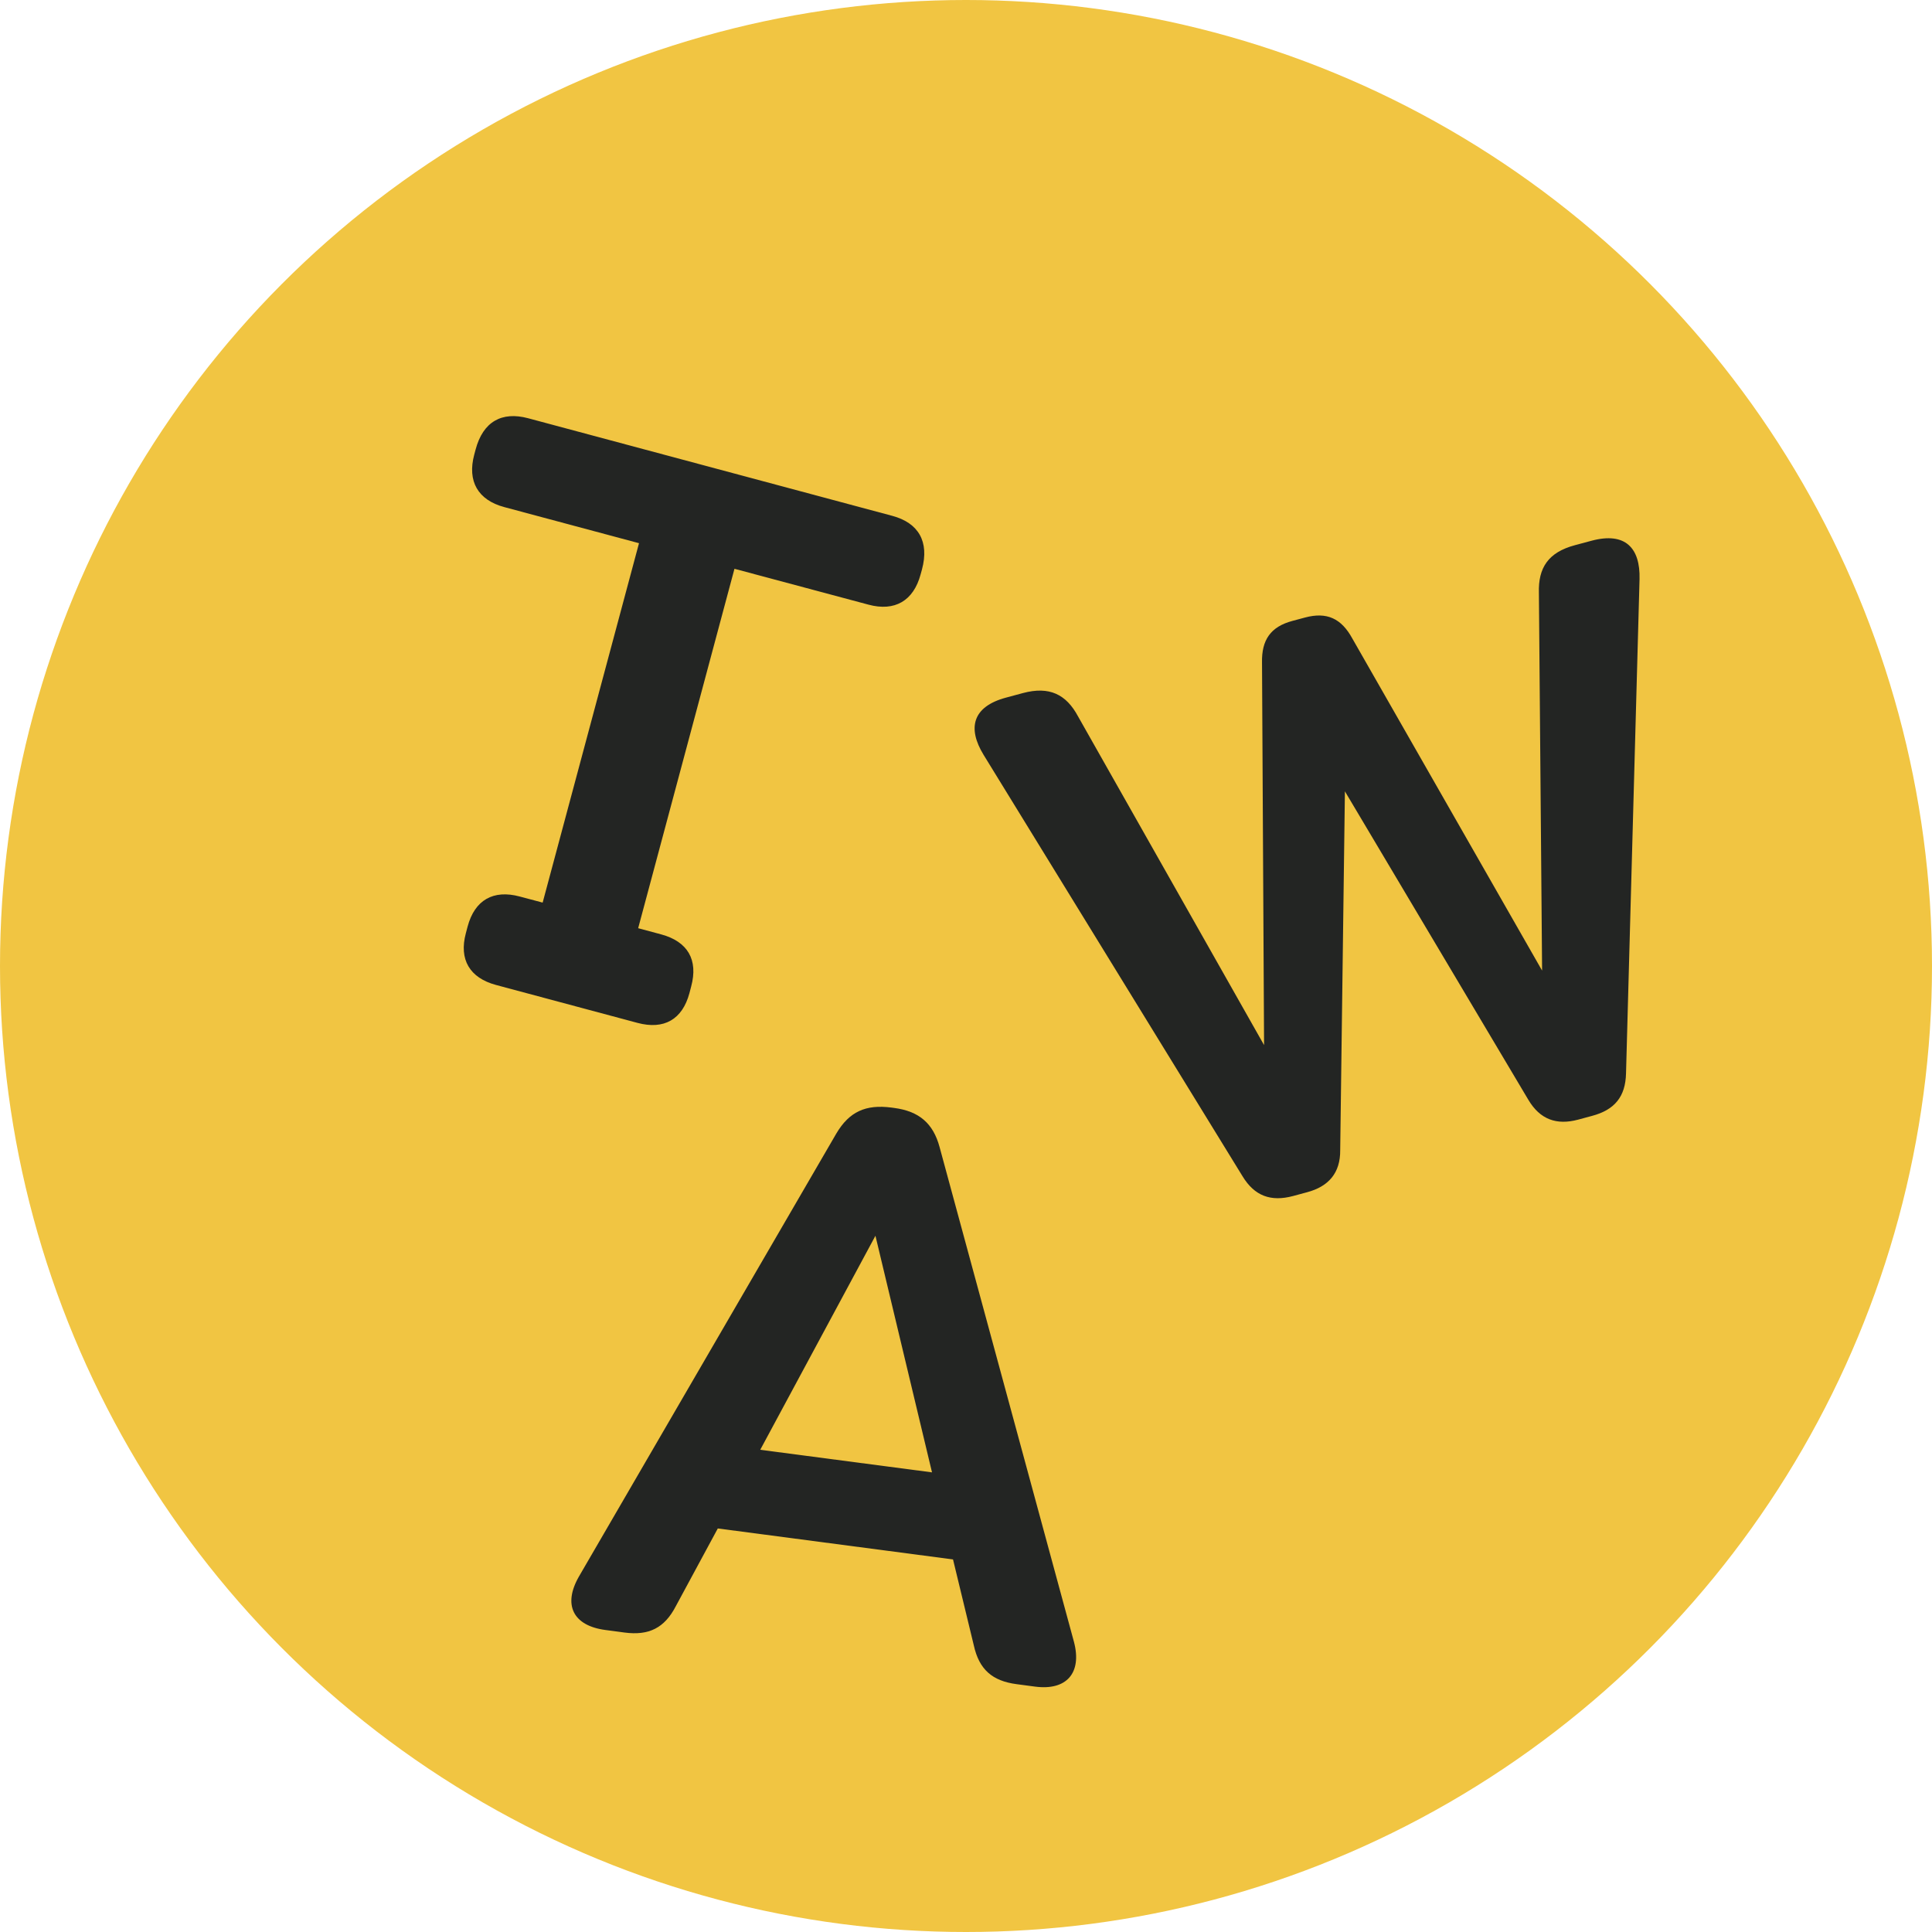 <svg width="32" height="32" viewBox="0 0 32 32" fill="none" xmlns="http://www.w3.org/2000/svg">
<g clip-path="url(#clip0_355_207)">
<circle cx="16" cy="16" r="16" fill="#F1C542"/>
<path d="M14.779 8.544C15.215 8.661 15.394 8.972 15.271 9.431L15.249 9.511C15.131 9.953 14.82 10.132 14.385 10.015L12.165 9.421L10.57 15.374L10.95 15.476C11.392 15.595 11.567 15.898 11.448 16.339L11.419 16.45C11.302 16.885 10.999 17.06 10.558 16.942L8.215 16.314C7.78 16.197 7.599 15.893 7.716 15.457L7.745 15.347C7.863 14.905 8.173 14.732 8.608 14.849L8.988 14.95L10.584 8.997L8.352 8.399C7.916 8.282 7.737 7.971 7.855 7.53L7.878 7.444C8.001 6.984 8.311 6.811 8.746 6.927L14.779 8.544Z" fill="#232523"/>
<path d="M21.616 10.228C21.978 10.131 22.218 10.244 22.399 10.576L25.542 16.076L25.489 9.821C25.476 9.404 25.644 9.148 26.086 9.03L26.362 8.956C26.919 8.807 27.169 9.075 27.156 9.591L26.932 17.78C26.923 18.163 26.745 18.382 26.371 18.482L26.138 18.545C25.782 18.64 25.507 18.543 25.313 18.214L22.276 13.107L22.198 19.048C22.202 19.429 22.005 19.652 21.65 19.747L21.417 19.81C21.049 19.908 20.779 19.81 20.58 19.482L16.291 12.502C16.022 12.062 16.104 11.705 16.662 11.555L16.944 11.479C17.379 11.363 17.659 11.498 17.856 11.866L20.937 17.31L20.903 10.977C20.894 10.599 21.046 10.38 21.407 10.284L21.616 10.228Z" fill="#232523"/>
<path d="M10.029 26.998C9.488 26.927 9.322 26.579 9.588 26.114L13.852 18.775C14.066 18.413 14.338 18.289 14.766 18.345L14.81 18.351C15.219 18.405 15.456 18.602 15.563 19.001L17.788 27.194C17.925 27.712 17.663 28.003 17.147 27.936L16.838 27.895C16.436 27.842 16.217 27.653 16.129 27.251L15.785 25.829L11.889 25.316L11.195 26.601C11.006 26.967 10.746 27.093 10.344 27.04L10.029 26.998ZM12.592 24.013L15.437 24.387L14.5 20.468L12.592 24.013Z" fill="#232523"/>
</g>
<defs>
<clipPath id="clip0_355_207">
<rect width="32" height="32" fill="white"/>
</clipPath>
</defs>
</svg>
